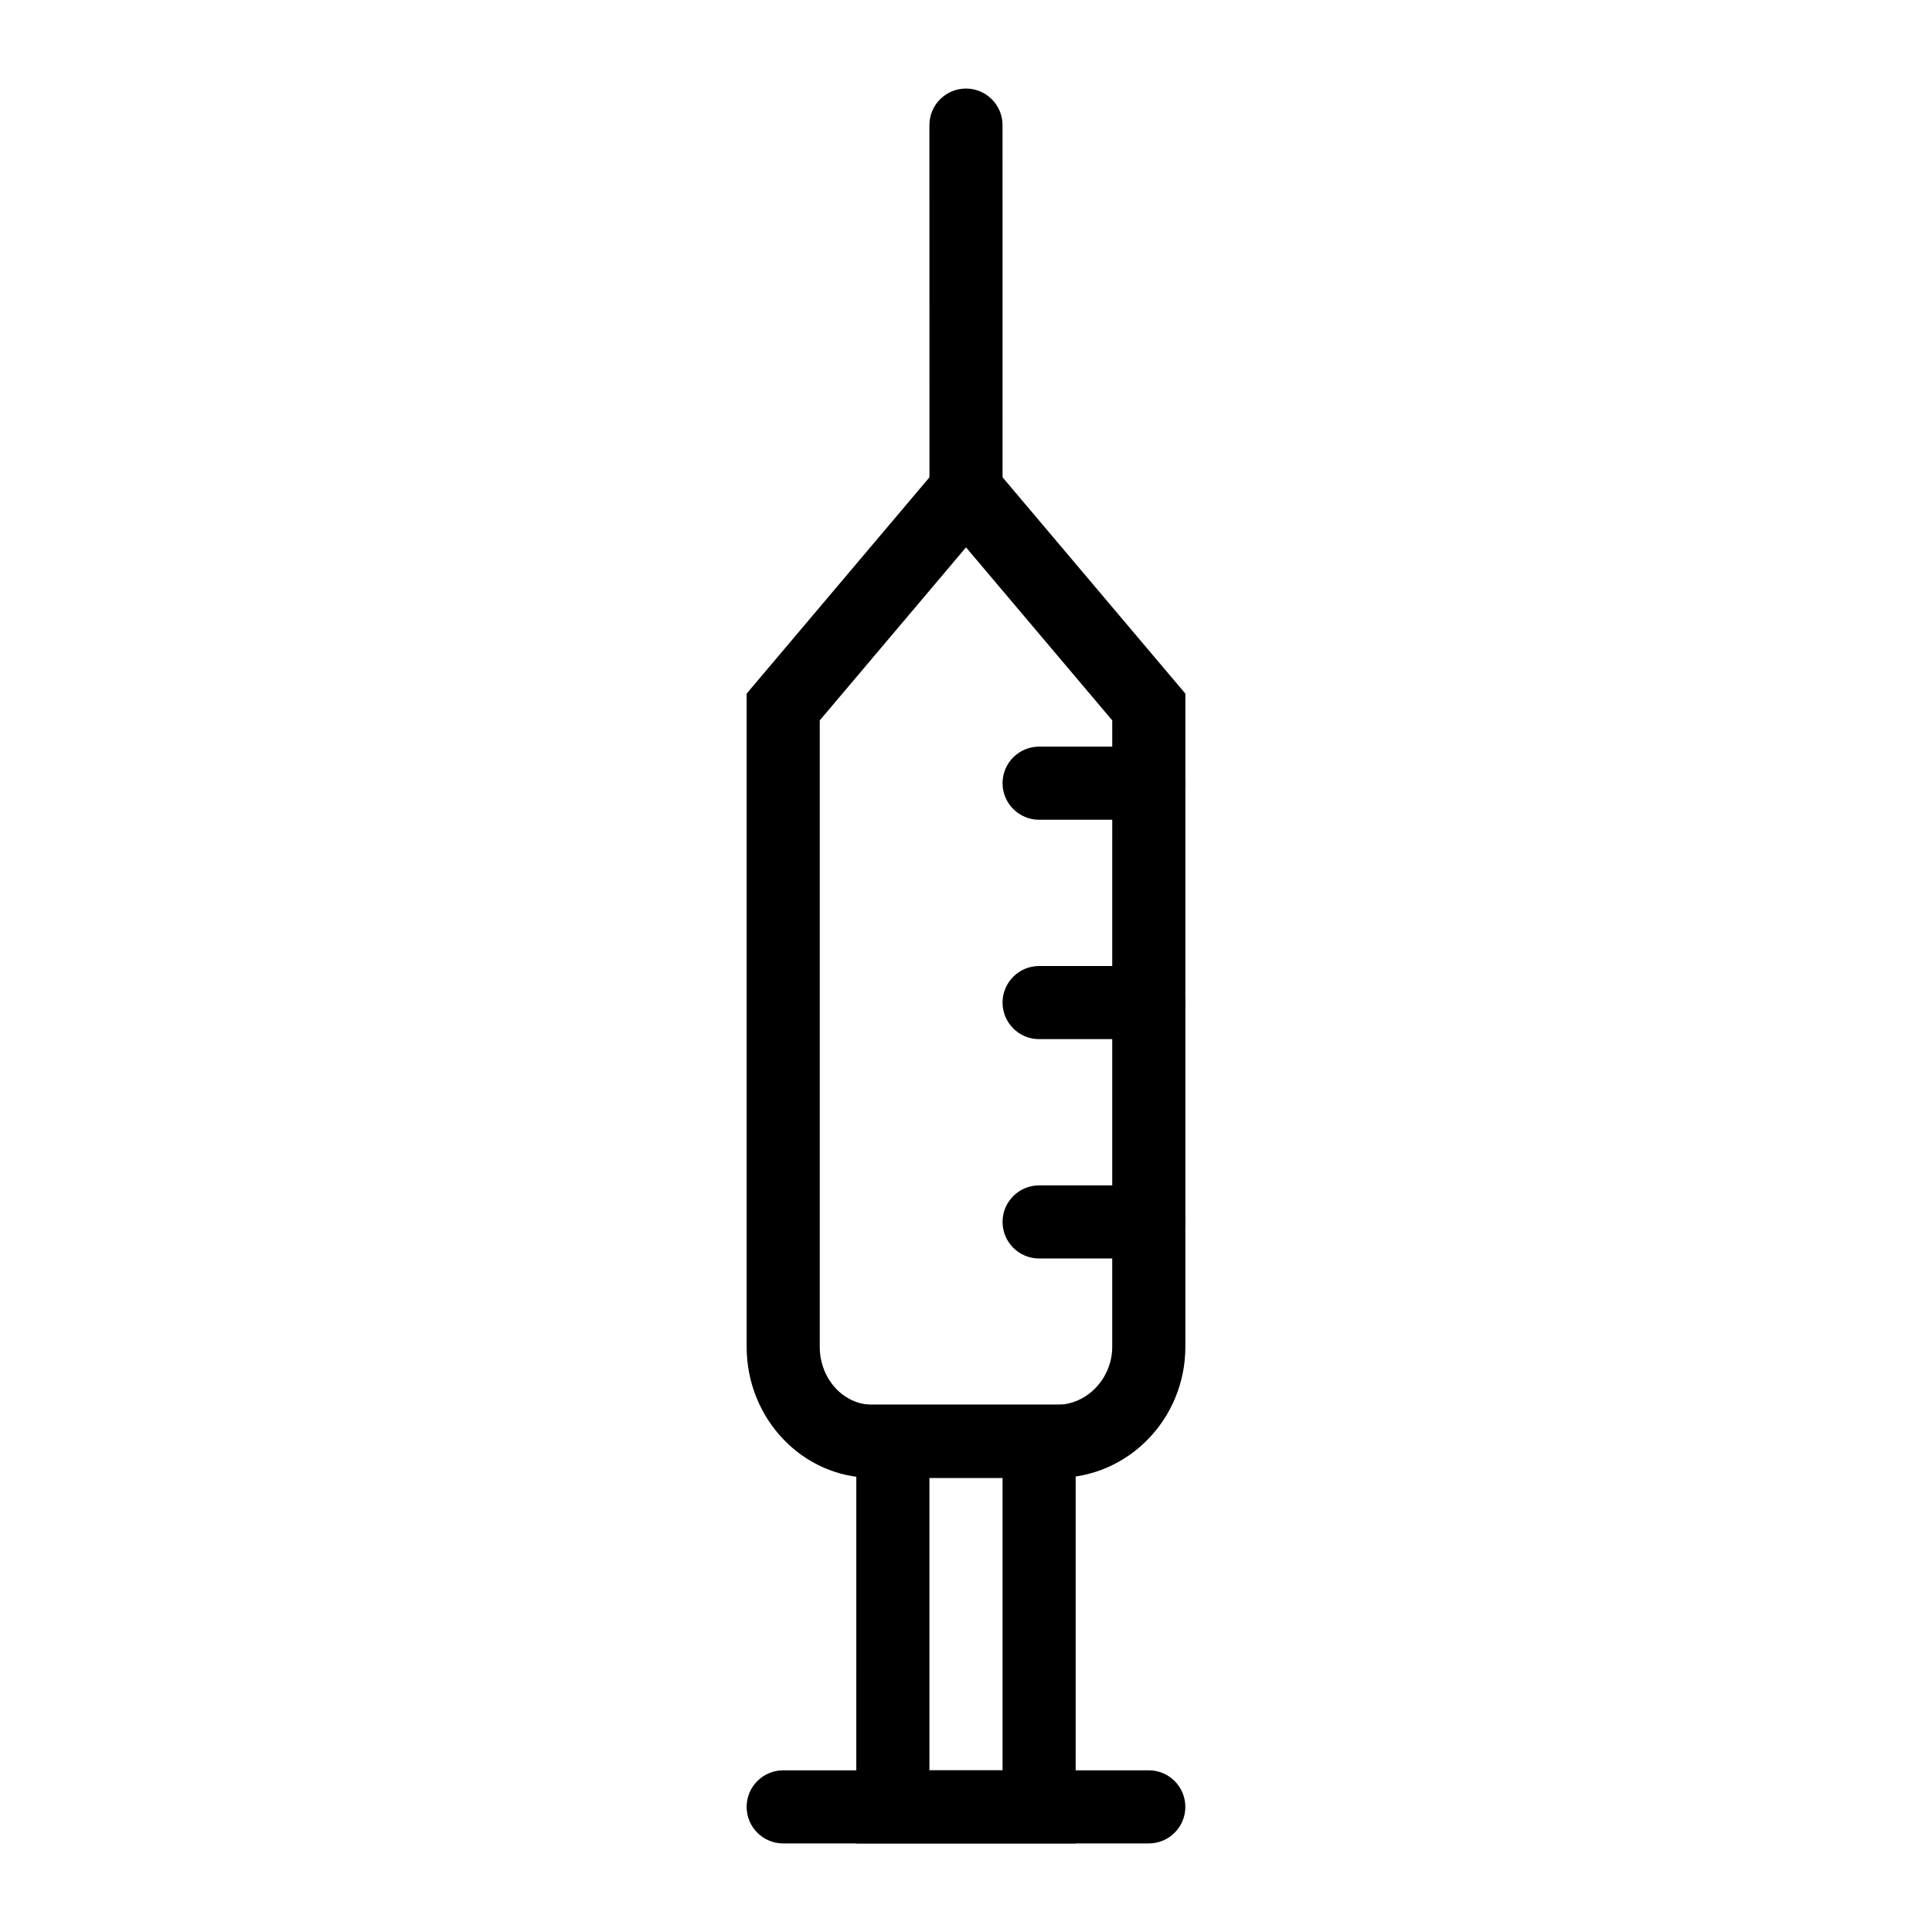 <?xml version="1.0" encoding="UTF-8"?>
<!-- Uploaded to: SVG Repo, www.svgrepo.com, Generator: SVG Repo Mixer Tools -->
<svg fill="#000000" width="800px" height="800px" version="1.1" viewBox="144 144 512 512" xmlns="http://www.w3.org/2000/svg">
 <g>
  <path d="m424.22 535.64h-49.043c-18.363 0-33.309-15.57-33.309-34.711v-173.11l58.133-68.789 58.133 68.789v173.11c-0.004 19.141-15.215 34.711-33.914 34.711zm-62.977-200.73v166.02c0 8.453 6.25 15.332 13.934 15.332h49.043c7.875 0 14.531-7.019 14.531-15.332l0.004-166.02-38.754-45.855z"/>
  <path d="m429.06 632.53h-58.133l0.004-116.27h58.133zm-38.754-19.379h19.379v-77.508h-19.379z"/>
  <path d="m448.44 632.53h-96.887c-5.352 0-9.688-4.34-9.688-9.688 0-5.352 4.34-9.688 9.688-9.688h96.887c5.352 0 9.688 4.34 9.688 9.688s-4.336 9.688-9.688 9.688z"/>
  <path d="m400 283.73c-5.352 0-9.688-4.34-9.688-9.688l-0.008-96.887c0-5.352 4.34-9.688 9.688-9.688 5.352 0 9.688 4.34 9.688 9.688l0.008 96.887c0 5.352-4.34 9.688-9.688 9.688z"/>
  <path d="m448.44 361.24h-29.066c-5.352 0-9.688-4.34-9.688-9.688 0-5.352 4.34-9.688 9.688-9.688h29.066c5.352 0 9.688 4.34 9.688 9.688 0 5.352-4.336 9.688-9.688 9.688z"/>
  <path d="m448.44 419.38h-29.066c-5.352 0-9.688-4.34-9.688-9.688 0-5.352 4.34-9.688 9.688-9.688h29.066c5.352 0 9.688 4.34 9.688 9.688 0 5.352-4.336 9.688-9.688 9.688z"/>
  <path d="m448.44 477.51h-29.066c-5.352 0-9.688-4.34-9.688-9.688 0-5.352 4.34-9.688 9.688-9.688h29.066c5.352 0 9.688 4.34 9.688 9.688 0 5.348-4.336 9.688-9.688 9.688z"/>
 </g>
</svg>